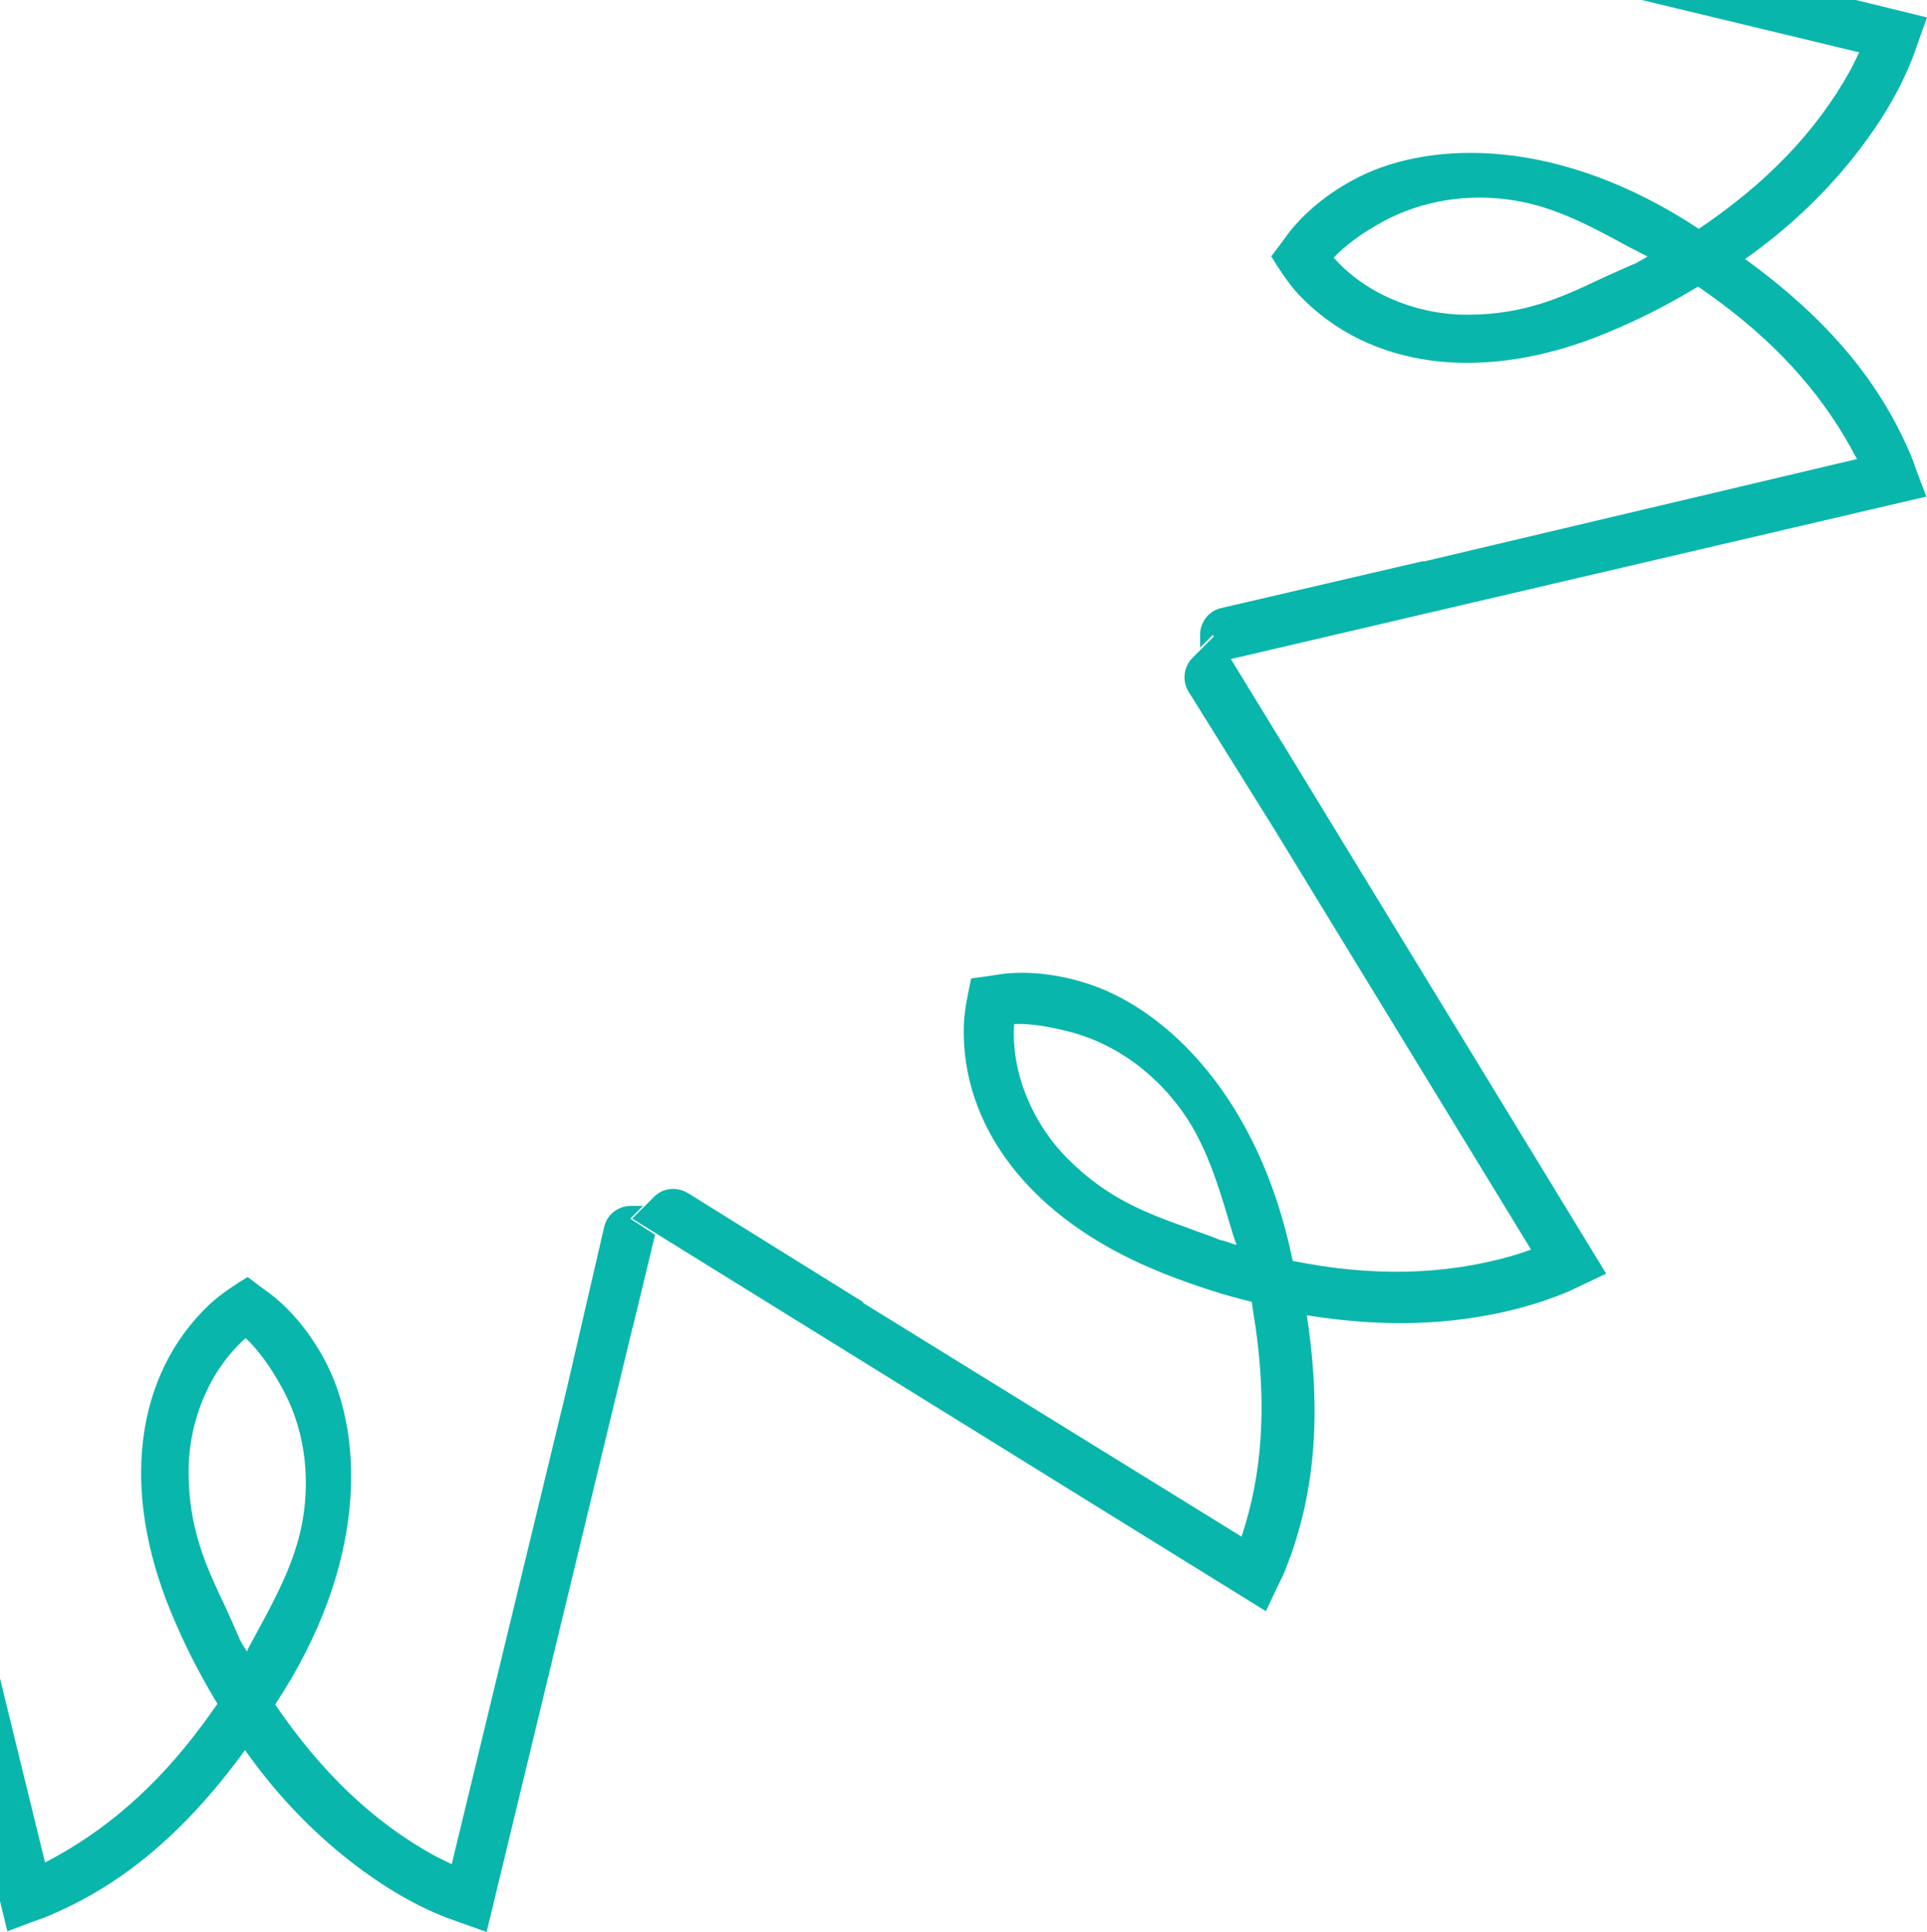 <?xml version="1.0" encoding="utf-8"?>
<!-- Generator: Adobe Illustrator 25.4.1, SVG Export Plug-In . SVG Version: 6.00 Build 0)  -->
<svg version="1.1" id="Layer_1" xmlns="http://www.w3.org/2000/svg" xmlns:xlink="http://www.w3.org/1999/xlink" x="0px" y="0px"
	 viewBox="0 0 287.1 287.9" style="enable-background:new 0 0 287.1 287.9;" xml:space="preserve">
<style type="text/css">
	.st0{fill:none;}
	.st1{fill:#09B6AB;}
</style>
<path class="st0" d="M41.8,206.6c-1.7-3.1-3.5-5.5-5.3-7.2c-5.2,4.6-8.5,12.2-8.5,19.9c0,8.5,2.6,14.1,5.4,20
	c0.7,1.5,1.4,3.1,2.1,4.7c0.1,0.2,0.3,0.6,0.5,1c0.2,0.4,0.4,0.8,0.6,1.1l0-0.1c0.5-1,1-1.9,1.5-2.9c2.8-5.3,5.8-10.8,6.8-16.7
	C46.2,219.5,45.1,212.5,41.8,206.6z"/>
<path class="st0" d="M183.1,182.3c-1.7-5.8-3.5-11.7-7-16.6c-4.1-5.8-9.9-10-16.3-11.8c-3.4-1-6.3-1.4-8.8-1.3
	c-0.4,7,2.6,14.6,8,20.1c6,6,11.8,8.1,17.9,10.3c1.6,0.6,3.2,1.2,4.8,1.8c0.2,0.1,0.6,0.2,1.1,0.3c0.5,0.1,0.9,0.3,1.2,0.4l0-0.1
	C183.7,184.4,183.4,183.3,183.1,182.3z"/>
<path class="st0" d="M242.4,36.8c-5.3-2.8-10.8-5.8-16.7-6.8c-7-1.2-14,0-19.9,3.2c-3.1,1.7-5.5,3.5-7.2,5.3
	c4.6,5.3,12.2,8.5,19.9,8.5c8.5,0,14.1-2.6,20-5.4c1.5-0.7,3.1-1.4,4.7-2.1c0.2-0.1,0.6-0.3,1-0.5c0.4-0.2,0.8-0.4,1.1-0.6l-0.1,0
	C244.3,37.8,243.4,37.3,242.4,36.8z"/>
<path class="st1" d="M277,7.8c-0.5,1-0.9,1.9-1.4,2.8c-5,9-12.4,16.7-22.5,23.5c-20.9-13.8-39.8-13.1-50.5-7.8
	c-4.2,2.1-7.6,4.8-10.2,7.9c-0.5,0.6-1.9,2.6-2.1,2.8l-0.9,1.2l0.8,1.3c0.1,0.1,1.6,2.6,3.3,4.4c10.5,11.1,27.6,13.3,45.9,5.7
	c0.7-0.3,1.4-0.6,2.1-0.9c3.9-1.7,7.7-3.7,11.5-6c0.6,0.4,1.2,0.9,1.7,1.2c0.5,0.4,1,0.7,1.5,1.1c9.3,6.9,15.9,14.6,20.4,23.3
	l0.1,0.1l-64.7,15.3l0.1-0.1l-30.1,7c-1.9,0.4-3.2,2.1-3.2,4v1.9l1.9-1.9l0.1,0.2l0,0l1.2,1.9l1,1.6L287,74l-1.4-3.7
	c-0.2-0.6-0.4-1.1-0.6-1.7c-4.6-11.4-12.6-21-25-30c6.2-4.4,11.3-9.2,15.7-14.6c4.1-5.1,7.2-10.1,9.3-15.5l2.1-5.9L276.5,0h-31.9
	L277,7.8z M244.3,38.9c-0.5,0.3-0.9,0.5-1,0.5c-1.6,0.7-3.2,1.4-4.7,2.1c-5.9,2.8-11.5,5.4-20,5.4c-7.7,0-15.2-3.2-19.9-8.5
	c1.7-1.8,4.1-3.6,7.2-5.3c5.8-3.2,12.9-4.4,19.9-3.2c6,1,11.4,3.9,16.7,6.8c1,0.5,1.9,1,2.9,1.5l0.1,0
	C245,38.5,244.7,38.7,244.3,38.9z"/>
<path class="st1" d="M181,94.9L181,94.9l-0.1-0.1l-1.9,1.9l-1.3,1.3c-1.4,1.4-1.6,3.5-0.6,5.1l12.9,20.7l38.1,62.4c-1,0.4-2,0.7-3,1
	c-9.9,2.8-20.6,3.1-32.5,0.7c-5-24.5-18.9-37.4-30.2-41.2c-4.5-1.5-8.8-2-12.8-1.6c-0.8,0.1-3.2,0.5-3.4,0.5l-1.5,0.2l-0.3,1.4
	c0,0.1-0.7,3-0.8,5.5c-0.5,15.3,10.1,28.9,28.4,36.5c0.7,0.3,1.4,0.6,2.2,0.9c3.9,1.5,8.1,2.9,12.3,3.9c0.1,0.7,0.2,1.4,0.3,2.1
	c0.1,0.6,0.2,1.2,0.3,1.9c1.6,11.5,1,21.6-2.1,30.9c0,0,0,0.1,0,0.1l-56.5-34.9l0.2,0l-26.2-16.3c-1.6-1-3.8-0.8-5.1,0.6l-1.3,1.3
	l-1.9,1.9l3.7,2.3l90.7,56.2l1.7-3.6c0.3-0.5,0.5-1.1,0.8-1.6c4.8-11.4,5.9-23.8,3.6-38.9c7.5,1.2,14.5,1.5,21.4,0.8
	c6.5-0.7,12.2-2.1,17.5-4.3l5.7-2.7l-48.2-79l-0.2-0.3l-7.4-12.1l-1-1.6L181,94.9z M182.9,185.1c-0.5-0.2-0.9-0.3-1.1-0.3
	c-1.6-0.7-3.3-1.2-4.8-1.8c-6.1-2.2-11.9-4.3-17.9-10.3c-5.4-5.4-8.5-13.1-8-20.1c2.5-0.1,5.4,0.4,8.8,1.3c6.4,1.8,12.2,6,16.3,11.8
	c3.5,4.9,5.3,10.9,7,16.6c0.3,1,0.6,2.1,1,3.1l0,0.1C183.7,185.4,183.3,185.2,182.9,185.1z"/>
<path class="st1" d="M93.9,181.6l1.9-1.9H94c-1.9,0-3.6,1.3-4,3.2l-5.5,23.8l-17.2,71.1c-1-0.5-1.9-0.9-2.8-1.4
	c-9-5-16.7-12.4-23.5-22.4c13.8-20.9,13.1-39.8,7.8-50.5c-2.1-4.2-4.8-7.6-7.9-10.2c-0.6-0.5-2.6-1.9-2.8-2.1l-1.2-0.9l-1.3,0.8
	c-0.1,0.1-2.6,1.6-4.4,3.3c-11.1,10.5-13.3,27.6-5.7,45.9c0.3,0.7,0.6,1.4,0.9,2.1c1.7,3.9,3.7,7.7,6,11.5c-0.4,0.6-0.9,1.2-1.2,1.7
	c-0.4,0.5-0.7,1-1.1,1.5c-6.9,9.3-14.6,15.9-23.3,20.4c0,0-0.1,0-0.1,0L0,250.1v33.2l1.1,4.5l3.7-1.4c0.6-0.2,1.1-0.4,1.7-0.6
	c11.4-4.6,21-12.6,30-25c4.4,6.2,9.2,11.3,14.6,15.7c5.1,4.1,10.1,7.2,15.5,9.3l5.9,2.1L94.2,198h0l0.1-0.3l3.3-13.7L93.9,181.6z
	 M36.8,246.1L36.8,246.1c-0.2-0.3-0.4-0.6-0.7-1.1c-0.3-0.5-0.5-0.9-0.5-1c-0.7-1.6-1.4-3.2-2.1-4.7c-2.8-5.9-5.4-11.5-5.4-20
	c0-7.7,3.2-15.2,8.5-19.9c1.8,1.7,3.6,4.1,5.3,7.2c3.3,5.8,4.4,12.9,3.2,19.9c-1,5.9-3.9,11.4-6.8,16.7
	C37.8,244.2,37.2,245.1,36.8,246.1z"/>
</svg>

